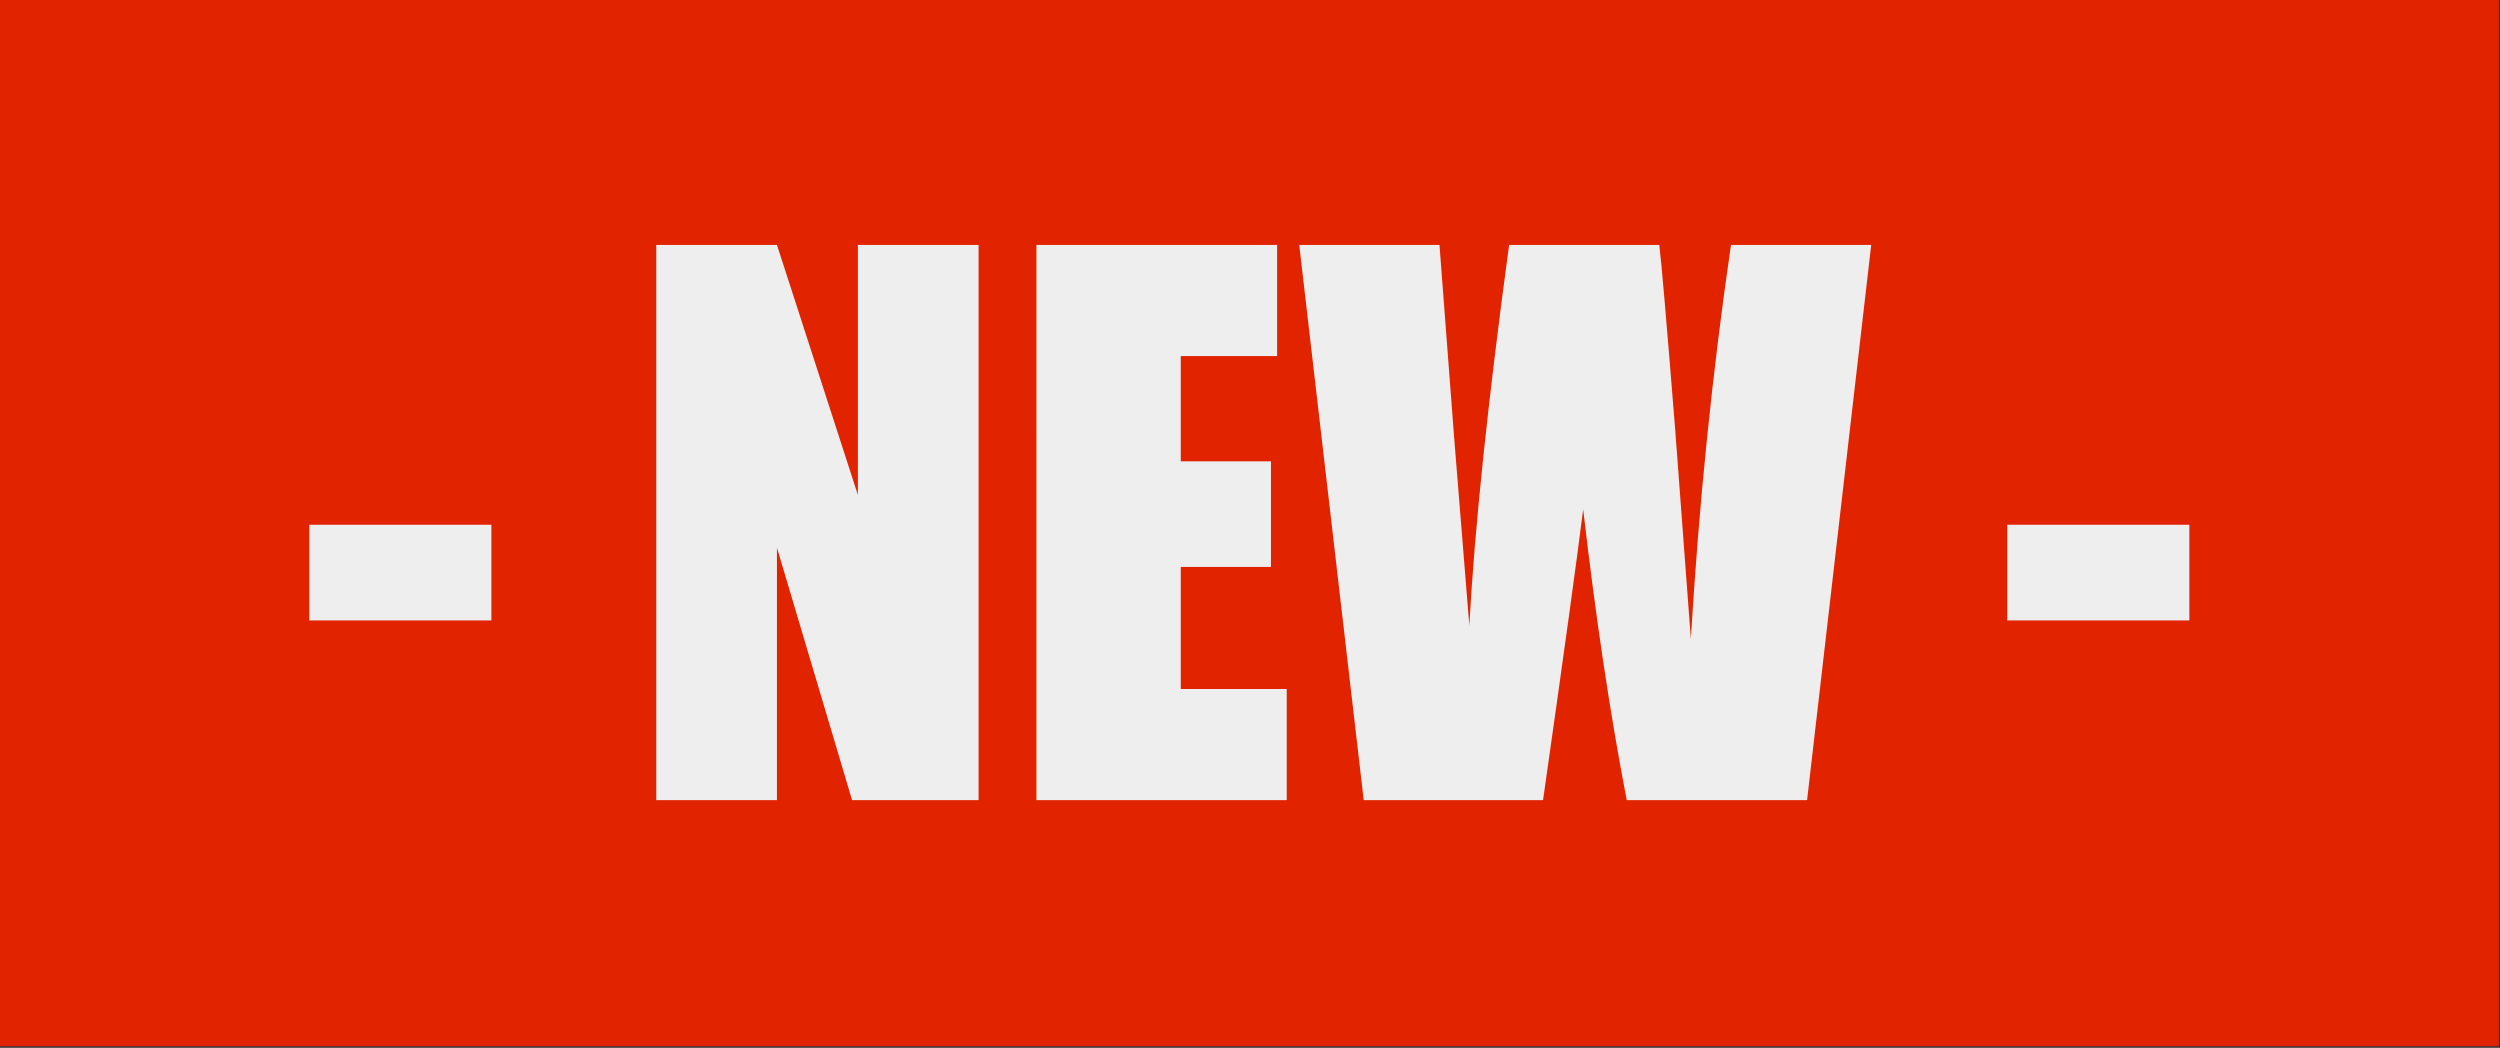 <?xml version="1.0" encoding="UTF-8" standalone="no"?>
<svg
   width="229.045"
   height="96"
   viewBox="0 0 171.784 72"
   version="1.2"
   id="svg186"
   sodipodi:docname="icon_NEW.svg"
   inkscape:version="1.1.1 (3bf5ae0d25, 2021-09-20)"
   xmlns:inkscape="http://www.inkscape.org/namespaces/inkscape"
   xmlns:sodipodi="http://sodipodi.sourceforge.net/DTD/sodipodi-0.dtd"
   xmlns="http://www.w3.org/2000/svg"
   xmlns:svg="http://www.w3.org/2000/svg">
  <rect x="0" y="0" width="171.784" height="72" fill="#333333" stroke="none"/>
  <sodipodi:namedview
     id="namedview188"
     pagecolor="#aaaaaa"
     bordercolor="#666666"
     borderopacity="1.0"
     inkscape:pageshadow="2"
     inkscape:pageopacity="0"
     inkscape:pagecheckerboard="0"
     inkscape:document-units="px"
     showgrid="false"
     inkscape:snap-bbox="true"
     inkscape:bbox-paths="true"
     inkscape:bbox-nodes="true"
     inkscape:snap-bbox-edge-midpoints="true"
     inkscape:snap-bbox-midpoints="true"
     inkscape:object-paths="true"
     inkscape:snap-intersection-paths="true"
     inkscape:snap-smooth-nodes="true"
     inkscape:snap-midpoints="true"
     inkscape:snap-object-midpoints="true"
     inkscape:snap-center="true"
     inkscape:snap-text-baseline="true"
     inkscape:snap-page="true"
     units="px"
     fit-margin-top="0"
     fit-margin-left="0"
     fit-margin-right="0"
     fit-margin-bottom="0"
     inkscape:zoom="1.05"
     inkscape:cx="500"
     inkscape:cy="210"
     inkscape:window-width="1920"
     inkscape:window-height="1057"
     inkscape:window-x="-8"
     inkscape:window-y="-8"
     inkscape:window-maximized="1"
     inkscape:current-layer="svg186" />
  <defs
     id="defs67">
    <g
       id="g53">
      <symbol
         overflow="visible"
         id="glyph0-0">
        <path
           style="stroke:none"
           d="m 7.203,-61.922 v 69.125 h 57.594 v -69.125 z m 51.484,3.75 -22.609,27.859 -22.688,-27.859 z m 2.375,58.75 -22.609,-27.859 22.609,-27.875 z m -47.594,2.875 22.609,-27.797 22.531,27.797 z m -2.531,-2.812 v -55.938 L 33.625,-27.281 Z m 0,0"
           id="path2" />
      </symbol>
      <symbol
         overflow="visible"
         id="glyph0-1">
        <path
           style="stroke:none"
           d="m 60.125,-20.594 v 18.578 c 0,1.156 -0.297,1.438 -1.297,1.438 -1.953,0 -4.828,-0.062 -8.5,-0.281 -0.359,0 -0.359,0.859 0,0.938 5.047,1 6.906,1.859 7.266,3.812 0.219,1.219 0.438,1.438 1.375,1.438 1.219,0 2.656,-0.359 3.75,-1.016 2.016,-1 2.734,-2.375 2.734,-5.109 0,-2.156 -0.297,-4.094 -0.297,-36.141 v -14.609 c 1.656,-1.156 1.875,-1.438 1.875,-2.016 0,-0.438 -0.141,-0.875 -1.297,-1.812 -2.453,-2.016 -2.953,-2.156 -3.453,-2.156 -0.438,0 -0.797,0.219 -2.953,2.672 H 47.875 c -2.375,-1.438 -3.453,-2.094 -6.109,-3.312 0.281,4.094 0.359,7.344 0.359,17.562 0,13.828 -0.516,21.891 -1.812,27.859 -1.438,6.562 -4.172,12.031 -8.625,17.5 -0.297,0.359 0.5,1.156 0.859,0.797 6.109,-5.406 9.797,-10.875 11.812,-17.203 0.781,-2.531 1.359,-5.406 1.859,-8.938 z m 0,-16.484 v 14.688 h -13.75 c 0.5,-4.891 0.641,-9.797 0.781,-14.688 z m 0,-1.797 H 47.156 V -53.062 H 60.125 Z m -49.609,-7.344 v 30.453 h -3.531 c -1.656,0 -2.875,-0.078 -4.688,-0.5 l 0.734,2.734 c 1.719,-0.297 2.656,-0.438 4.031,-0.438 h 32.609 c 0.719,0 0.938,-0.219 0.938,-0.641 0,-0.438 -0.359,-1.016 -1.219,-1.953 -2.234,-2.016 -2.672,-2.375 -3.109,-2.375 -0.422,0 -0.922,0.359 -3.094,3.172 H 31.891 V -46.219 h 8.219 c 0.719,0 0.938,-0.219 0.938,-0.656 0,-0.422 -0.359,-1.078 -1.156,-1.875 -2.234,-2.078 -2.594,-2.438 -3.094,-2.438 -0.438,0 -0.938,0.359 -3.094,3.156 h -1.812 v -7.547 c 1.734,-0.719 2.172,-1.234 2.172,-1.812 0,-0.719 -0.719,-1.219 -7.344,-1.938 0.203,2.875 0.281,6.266 0.281,10.219 v 1.078 H 15.406 v -7.547 c 1.734,-0.656 2.312,-1.078 2.312,-1.734 0,-0.719 -0.797,-1.297 -7.5,-2.016 0.219,2.953 0.297,6.188 0.297,9.938 v 1.359 h -2.594 c -1.656,0 -2.875,-0.062 -4.75,-0.5 l 0.719,2.734 c 1.656,-0.281 2.734,-0.422 4.094,-0.422 z m 4.891,10.438 H 27 v 8.641 H 15.406 Z M 27,-37.578 H 15.406 V -46.219 H 27 Z M 15.406,-25.344 H 27 v 9.578 H 15.406 Z m 15.766,25.266 c 1.375,0 2.531,-1.297 2.531,-3.094 0,-3.312 -3.75,-6.328 -10.156,-7.625 -0.297,-0.078 -0.656,0.422 -0.438,0.641 2.953,2.375 4.75,4.969 5.547,7.422 0.578,2.094 1.438,2.656 2.516,2.656 z M 3.031,5.906 C 9,2.875 13.828,-1.297 17.062,-6.625 c 2.016,-0.078 2.594,-0.438 2.594,-1.078 0,-0.656 -1.219,-1.219 -6.625,-3.531 -0.359,1.734 -1,3.609 -1.938,5.406 C 9.141,-2.016 6.125,1.875 2.234,5.047 1.875,5.328 2.594,6.125 3.031,5.906 Z m 0,0"
           id="path5" />
      </symbol>
      <symbol
         overflow="visible"
         id="glyph0-2">
        <path
           style="stroke:none"
           d="m 27.141,-5.828 h 16.844 V -3.75 c 0,1.156 0.516,1.734 2.094,1.734 2.016,0 2.953,-0.641 2.953,-2.234 0,-1.359 -0.141,-6.125 -0.141,-15.188 v -4.969 c 1.516,-0.938 1.875,-1.375 1.875,-1.797 0,-0.438 -0.297,-0.875 -1.453,-1.812 -2.078,-1.797 -2.578,-2.078 -3.016,-2.078 -0.438,0 -0.938,0.281 -2.953,2.516 h -15.625 c -2.375,-1.297 -3.375,-1.797 -5.906,-2.734 0.359,3.891 0.359,7.266 0.359,13.172 0,9.578 -0.219,12.75 -0.219,14.328 0,1.297 0.656,1.875 2.234,1.875 2.094,0 2.953,-0.641 2.953,-2.297 z m 0,-10.438 h 16.844 V -7.625 h -16.844 z m 16.844,-1.812 h -16.844 v -7.703 h 16.844 z M 44.781,-36.438 h 15.922 v 35 c 0,0.797 -0.297,1.078 -1.094,1.078 -2.297,0 -3.875,-0.078 -8.125,-0.359 -0.359,0 -0.359,0.859 0,0.938 5.391,1.156 6.688,2.016 6.984,4.391 0.062,0.938 0.359,1.156 1.141,1.156 1.953,0 3.531,-0.656 4.547,-1.516 1.219,-1.078 1.938,-2.312 1.938,-4.172 0,-2.172 -0.141,-4.25 -0.141,-38.172 v -15.547 c 1.734,-1 1.938,-1.375 1.938,-1.938 0,-0.516 -0.203,-0.875 -1.359,-1.875 -2.375,-1.953 -2.812,-2.234 -3.312,-2.234 -0.438,0 -0.797,0.281 -3.031,2.656 h -14.75 c -2.375,-1.359 -3.391,-1.859 -5.906,-2.875 0.281,2.953 0.359,5.188 0.359,9.797 0,9.359 -0.219,12.531 -0.219,14.547 0,1.297 0.641,1.797 2.234,1.797 1.938,0 2.875,-0.656 2.875,-2.094 z m 0,-9.641 h 15.922 v 7.844 H 44.781 Z M 60.703,-47.875 H 44.781 v -7.344 H 60.703 Z M 11.156,-36.438 h 15.484 v 1.016 c 0,1.156 0.5,1.656 2.016,1.656 2.016,0 3.094,-0.656 3.094,-2.016 0,-1.234 -0.141,-5.266 -0.141,-13.609 v -4.391 c 1.578,-1.016 1.938,-1.438 1.938,-2.016 0,-0.438 -0.281,-0.797 -1.359,-1.734 -2.312,-1.938 -2.734,-2.156 -3.25,-2.156 -0.422,0 -0.781,0.219 -2.953,2.656 H 11.656 c -2.375,-1.438 -3.453,-1.859 -6.109,-2.875 0.359,6.766 0.422,14.109 0.422,29.375 0,21.25 -0.359,29.953 -0.359,34.484 0,1.453 0.656,2.016 2.234,2.016 2.234,0 3.312,-0.781 3.312,-2.297 z m 0,-9.641 h 15.484 v 7.844 H 11.156 Z M 26.641,-47.875 H 11.156 v -7.344 h 15.484 z m 0,0"
           id="path8" />
      </symbol>
      <symbol
         overflow="visible"
         id="glyph0-3">
        <path
           style="stroke:none"
           d="m 36.219,-28.438 h 8.062 c 1.578,9.281 4.312,15.688 7.781,20.734 2.875,4.031 6.469,7.984 10.938,10.875 1.219,0.719 2.016,1.219 2.516,1.219 0.438,0 0.719,-0.281 0.938,-1.219 0.859,-2.734 1.516,-3.453 3.25,-3.891 0.422,-0.078 0.562,-0.797 0.141,-0.938 -4.906,-1.578 -10.078,-4.312 -14.109,-8.359 -1.453,-1.359 -2.75,-2.875 -3.828,-4.453 5.047,-2.312 9,-4.688 13.547,-8.062 2.375,0.281 3.094,-0.078 3.094,-0.719 0,-0.797 -1.297,-2.094 -5.328,-4.969 -0.859,1.5 -2.094,2.953 -3.453,4.609 -2.234,2.656 -5.125,5.328 -8.641,7.984 -2.531,-3.891 -4.109,-8.344 -5.328,-12.812 H 56.656 v 0.219 c 0,1.141 0.734,1.719 2.312,1.719 1.938,0 3.094,-0.781 3.094,-2.234 0,-1.438 -0.219,-6.047 -0.219,-17.203 v -5.688 c 1.594,-1.078 1.875,-1.578 1.875,-2.156 0,-0.438 -0.219,-0.797 -1.297,-1.734 -2.375,-2.078 -2.812,-2.297 -3.312,-2.297 -0.422,0 -0.797,0.219 -3.016,2.734 H 36.938 c -2.453,-1.438 -3.453,-1.875 -6.125,-2.953 0.297,6.625 0.359,14.047 0.359,23.969 v 31.031 c -1.078,0.156 -2.078,0.375 -3.016,0.516 -2.312,0.281 -4.109,0.5 -5.469,0.578 2.016,6.625 2.438,7.406 3.094,7.406 0.781,0 1.141,-0.641 1.5,-2.438 C 36.141,0 43.125,-2.734 50.25,-6.844 c 0.297,-0.141 0,-1 -0.359,-0.859 C 45.938,-6.406 40.969,-5.109 36.219,-4.031 Z m 0,-12.672 h 20.438 v 10.875 h -20.438 z m 20.438,-1.797 h -20.438 v -10.375 h 20.438 z M 12.234,-54.359 h 9.875 c -1.297,6.047 -3.609,12.891 -6.266,18.5 4.672,5.188 6.047,9.578 6.047,15.266 0,1.875 -0.359,3.312 -1.016,3.969 -0.422,0.422 -0.938,0.719 -1.656,0.719 -1.078,0 -3.094,-0.297 -5.969,-0.719 -0.5,-0.078 -0.578,1 -0.078,1.141 3.891,1.078 4.969,2.094 5.266,4.109 0.141,1.078 0.359,1.359 1.297,1.359 1.938,0 3.672,-0.922 4.969,-2.438 1.359,-1.438 2.078,-3.672 2.078,-6.844 0,-6.406 -2.594,-11.156 -9.422,-16.781 4.531,-6.047 6.25,-9.062 9.922,-16.188 1.516,-0.578 2.094,-1.016 2.094,-1.656 0,-0.438 -0.359,-0.875 -1.359,-1.953 -2.234,-2.297 -2.75,-2.734 -3.391,-2.734 -0.438,0 -0.797,0.297 -2.672,2.453 h -8.922 c -2.375,-1.234 -3.531,-1.656 -6.125,-2.734 0.359,3.594 0.359,7.984 0.359,25.547 0,18.219 -0.359,32.625 -0.359,36.734 0,1.359 0.578,1.938 2.453,1.938 2.094,0 3.031,-0.719 3.031,-2.297 0,-2.016 -0.156,-5.406 -0.156,-16.781 z m 0,0"
           id="path11" />
      </symbol>
      <symbol
         overflow="visible"
         id="glyph0-4">
        <path
           style="stroke:none"
           d="m 59.469,-48.234 c -0.641,3.094 -1,4.172 -1.797,6.047 -0.141,0.281 0.359,0.641 0.578,0.5 1.797,-1.156 2.734,-1.875 4.469,-3.453 0.719,-0.719 1.297,-0.875 2.375,-0.875 2.219,-0.062 2.875,-0.641 2.875,-1.5 0,-0.516 -0.219,-0.938 -1.797,-2.375 -3.25,-3.172 -3.75,-3.25 -4.328,-3.25 -0.422,0 -0.781,0.297 -3.312,3.094 H 37.938 v -6.109 c 1.875,-0.656 2.375,-1.156 2.375,-1.734 0,-0.797 -0.781,-1.359 -8.062,-2.156 0.219,2.094 0.297,3.391 0.297,4.609 v 5.391 h -19.656 c -0.078,-1.141 -0.219,-2.438 -0.5,-3.734 -0.078,-0.438 -0.938,-0.359 -1.016,0.062 -0.5,4.766 -1.734,6.562 -5.328,8.641 -1.516,0.797 -2.094,1.656 -2.094,3.031 0,1.734 1.297,2.953 3.109,2.953 3.234,0 5.75,-3.531 5.891,-9.141 z M 38.375,-19.219 h 20.312 c 0.719,0 0.922,-0.219 0.922,-0.656 0,-0.422 -0.281,-0.938 -1.719,-2.156 -3.25,-2.734 -3.75,-3.094 -4.25,-3.094 -0.438,0 -0.938,0.359 -4.031,4.094 H 38.375 v -15.047 h 21.672 c 0.719,0 1.016,-0.281 1.016,-0.719 0,-0.422 -0.359,-0.859 -1.875,-2.156 -3.453,-2.656 -3.969,-3.016 -4.391,-3.016 -0.516,0 -1.016,0.359 -4.031,4.094 h -33.625 c -1.875,0 -3.312,-0.141 -5.484,-0.578 l 0.734,2.812 c 1.938,-0.359 3.094,-0.438 4.75,-0.438 H 33.125 V -3.094 c -1.375,-0.5 -2.672,-1.156 -3.891,-1.875 -3.75,-2.297 -6.344,-5.328 -8.938,-10.578 1.016,-2.734 1.812,-5.766 2.391,-9.156 2.016,-0.719 2.375,-1 2.375,-1.719 0,-0.938 -1.734,-1.516 -7.641,-2.594 -0.062,2.953 -0.359,5.969 -1,8.859 -2.094,9.219 -6.844,17.703 -13.469,23.906 -0.297,0.281 0.359,1 0.719,0.781 7.781,-4.891 12.75,-10.359 15.906,-18.062 2.094,5.031 4.688,8.484 8.219,11.297 5.172,4.25 11.797,6.266 22.031,6.266 5.547,0 10,-0.078 12.953,-0.281 1.078,-0.156 1.438,-0.438 1.438,-1.453 C 64.297,0.5 64.797,-0.5 66.672,-1.578 c 0.281,-0.156 0.219,-0.938 -0.141,-0.875 -6.562,1.156 -12.453,1.438 -18.719,1.438 -3.75,0 -6.844,-0.203 -9.438,-0.641 z m 0,0"
           id="path14" />
      </symbol>
      <symbol
         overflow="visible"
         id="glyph0-5">
        <path
           style="stroke:none"
           d="m 58.031,-9.281 v 8.344 c 0,0.797 -0.281,1.156 -1.078,1.156 -2.016,0 -4.031,-0.141 -7.641,-0.5 -0.359,0 -0.359,0.781 0,0.859 4.828,1.297 5.844,1.938 6.203,3.953 0.219,1.156 0.359,1.375 1.078,1.375 1.578,0 3.094,-0.438 4.109,-1.156 1.219,-0.859 2.078,-2.156 2.078,-4.172 0,-1.219 -0.062,-2.375 -0.141,-9.859 h 7.203 c 0.719,0 0.938,-0.219 0.938,-0.734 0,-0.422 -0.359,-1.078 -1.156,-1.859 -2.234,-2.094 -2.594,-2.453 -3.094,-2.453 -0.438,0 -0.938,0.359 -2.734,3.234 h -1.156 v -13.75 c 1.578,-1 1.875,-1.359 1.875,-1.938 0,-0.438 -0.219,-0.938 -1.375,-1.734 -2.016,-1.656 -2.438,-1.875 -2.953,-1.875 -0.422,0 -0.781,0.219 -2.656,2.375 H 48.312 v -5.75 h 20.734 c 0.719,0 0.938,-0.219 0.938,-0.656 0,-0.5 -0.359,-0.938 -1.438,-1.797 -2.453,-2.234 -2.953,-2.594 -3.453,-2.594 -0.438,0 -0.938,0.359 -3.25,3.25 h -6.625 v -6.406 h 10.812 c 0.641,0 0.922,-0.219 0.922,-0.734 0,-0.422 -0.359,-0.922 -1.297,-1.719 -2.438,-1.953 -2.938,-2.312 -3.453,-2.312 -0.422,0 -0.938,0.359 -3.016,2.953 h -3.969 v -6.188 h 12.75 c 0.719,0 0.938,-0.281 0.938,-0.719 0,-0.438 -0.359,-0.859 -1.516,-1.875 -2.594,-2.156 -3.094,-2.516 -3.594,-2.516 -0.516,0 -1.016,0.359 -3.312,3.312 H 55.219 v -5.188 c 1.734,-0.641 2.172,-1.156 2.172,-1.656 0,-0.859 -1.016,-1.156 -6.984,-1.875 0.203,2.312 0.281,3.75 0.281,6.766 v 1.953 H 41.469 V -56.875 c 1.734,-0.797 2.094,-1.234 2.094,-1.734 0,-0.797 -0.656,-1.078 -6.922,-1.734 0.297,2.172 0.297,3.75 0.297,6.703 v 1.875 h -4.75 c -1.656,0 -3.25,-0.141 -5.328,-0.578 l 0.781,2.812 c 1.812,-0.359 3.031,-0.438 4.547,-0.438 h 4.75 v 6.188 h -4.25 c -1.438,0 -2.875,-0.141 -4.672,-0.578 l 0.719,2.812 c 1.656,-0.359 2.656,-0.422 3.953,-0.422 h 4.25 v 6.406 h -6.984 c -1.578,0 -3.094,-0.156 -4.891,-0.578 l 0.781,2.797 c 1.594,-0.281 2.734,-0.422 4.109,-0.422 H 43.844 v 5.75 h -8.641 c -1.859,-1 -2.875,-1.578 -5.609,-2.578 0.281,3.812 0.359,7.703 0.359,12.875 v 6.625 h -1.156 c -1.656,0 -2.875,-0.141 -4.672,-0.562 l 0.719,2.875 c 1.516,-0.297 2.656,-0.5 3.953,-0.5 H 29.875 c -0.062,7.766 -0.219,11.078 -0.219,13.672 0,1.297 0.578,1.797 2.094,1.797 1.953,0 2.875,-0.641 2.875,-2.156 0,-2.516 -0.062,-6.125 -0.062,-13.312 z m 0,-1.812 H 48.312 v -6.984 h 9.719 z m -23.469,0 v -6.984 h 9.281 v 6.984 z M 58.031,-19.875 H 48.312 v -6.328 h 9.719 z m -14.188,-6.328 V -19.875 H 34.562 v -6.328 z m -2.375,-9.359 v -6.406 h 9.219 v 6.406 z m 9.219,-14.406 v 6.188 h -9.219 v -6.188 z m -39.891,35 h 8.219 v 1.141 c 0,1.078 0.562,1.516 2.016,1.516 1.797,0 2.797,-0.578 2.797,-2.016 0,-2.594 -0.281,-10.656 -0.281,-27.859 V -52.625 c 1.578,-1.016 1.875,-1.375 1.875,-1.875 0,-0.438 -0.297,-0.938 -1.297,-1.797 -2.016,-1.594 -2.453,-1.875 -2.953,-1.875 -0.438,0 -0.797,0.281 -2.734,2.438 h -7.141 c -2.016,-1.297 -3.016,-1.719 -5.25,-2.656 0.219,7.344 0.297,14.969 0.297,27.281 0,12.531 -0.297,15.844 -0.297,17.422 0,1.156 0.578,1.656 2.016,1.656 1.875,0 2.734,-0.562 2.734,-2.016 z m 0,-26.281 h 8.219 v 10.859 h -8.219 z m 8.219,-1.812 h -8.219 v -10.859 h 8.219 z m -8.219,14.484 h 8.219 v 11.797 h -8.219 z m 12.25,31.234 c 1.438,0 2.516,-1.5 2.516,-3.453 0,-3.156 -3.031,-6.984 -8.281,-9.5 -0.297,-0.141 -0.656,0.281 -0.5,0.5 2.156,2.891 3.312,5.547 4.031,8.938 0.578,2.953 1,3.516 2.234,3.516 z M 2.375,5.25 c 4.969,-3.094 8.641,-7.047 11.312,-11.734 1.797,-0.062 2.375,-0.422 2.375,-1 0,-0.719 -1.453,-1.516 -6.344,-3.672 -0.281,1.875 -0.859,4.031 -1.797,6.109 -1.375,3.25 -3.531,6.625 -6.125,9.656 C 1.578,4.891 2.094,5.469 2.375,5.25 Z m 0,0"
           id="path17" />
      </symbol>
      <symbol
         overflow="visible"
         id="glyph0-6">
        <path
           style="stroke:none"
           d="M 24.625,-54.438 C 21.891,-54.5 20.516,-54.641 18.641,-55.016 L 19.375,-52.125 c 1.938,-0.359 3.094,-0.438 5.391,-0.5 h 9.656 C 33.625,-41.25 30.531,-31.25 25.844,-21.953 21.031,-12.391 13.688,-3.312 3.312,3.594 2.875,3.891 3.453,4.891 3.891,4.688 c 10.656,-5.328 17.781,-11.453 23.25,-19.297 4.828,-6.844 8,-13.547 10.234,-21.75 1.5,8.203 3.953,15.484 8.344,22.609 4.469,7.266 9.578,12.531 15.484,16.203 C 62.5,3.391 63.5,3.812 64.016,3.812 c 0.422,0 0.781,-0.281 1.141,-1 0.938,-2.312 1.875,-3.391 3.672,-3.969 0.359,-0.141 0.438,-0.719 0.078,-0.859 C 61.844,-4.688 55.375,-9.5 49.891,-15.906 c -7.344,-8.5 -12.016,-20.016 -12.875,-35.062 2.875,-1.375 3.234,-1.734 3.234,-2.391 0,-0.422 -0.297,-0.859 -1.156,-1.656 -1.938,-1.641 -2.375,-1.938 -2.875,-1.938 -0.5,0 -0.859,0.297 -2.875,2.516 z m 0,0"
           id="path20" />
      </symbol>
      <symbol
         overflow="visible"
         id="glyph0-7">
        <path
           style="stroke:none"
           d="m 25.562,-25.422 v -8.781 h 17.922 c 0.719,0 0.938,-0.281 0.938,-0.719 0,-0.438 -0.359,-0.938 -1.656,-2.016 -3.172,-2.656 -3.594,-3.016 -4.109,-3.016 -0.422,0 -0.922,0.359 -3.812,3.953 H 25.562 v -9.719 h 14.75 c 0.656,0 0.938,-0.219 0.938,-0.656 0,-0.422 -0.359,-0.922 -1.656,-2.016 -2.875,-2.438 -3.375,-2.797 -3.875,-2.797 -0.516,0 -1.016,0.359 -3.672,3.672 H 25.562 v -8.641 c 1.938,-0.797 2.453,-1.297 2.453,-1.875 0,-1.016 -1.016,-1.375 -7.781,-2.156 0.219,2.156 0.359,4.75 0.359,12.672 h -7.484 c 0.938,-1.594 1.719,-3.312 2.438,-5.109 1.875,-0.516 2.531,-0.875 2.531,-1.656 0,-0.797 -0.719,-1.094 -6.922,-2.672 -0.219,2.094 -0.641,4.609 -1.438,6.984 -1.297,4.109 -3.312,8.422 -5.688,11.516 -0.281,0.359 0.359,0.938 0.719,0.656 3.031,-2.453 5.328,-4.969 7.281,-7.922 h 8.562 V -36 h -12.75 c -1.938,0 -3.156,-0.141 -5.188,-0.5 l 0.734,2.656 c 1.719,-0.281 2.953,-0.359 4.531,-0.359 H 20.594 v 2.672 c 0,2.016 0,4.094 -0.078,6.109 h -8.125 C 10.156,-26.781 9.078,-27.281 6.703,-28.375 6.906,-25.703 6.906,-23.406 6.906,-18 c 0,9.281 -0.203,12.234 -0.203,14.328 0,1.297 0.5,1.875 2.078,1.875 2.094,0 3.031,-0.797 3.031,-2.234 0,-2.016 -0.078,-4.969 -0.078,-12.672 v -6.906 h 8.781 C 20.453,-6.125 20.234,1.078 20.234,3.75 c 0,1.578 0.719,2.219 2.453,2.219 2.078,0 3.016,-0.859 3.016,-2.516 0,-2.812 -0.078,-10.578 -0.141,-27.062 h 8.781 v 15.25 c 0,0.734 -0.281,1.016 -1.156,1.016 -1,0 -2.516,-0.078 -5.328,-0.281 -0.359,0 -0.359,0.781 0,0.859 3.969,0.938 4.547,1.578 4.828,3.812 0.141,0.797 0.438,1.156 1.219,1.156 1.375,0 2.953,-0.656 3.891,-1.438 1.016,-0.797 1.594,-1.734 1.594,-3.672 0,-1.453 -0.156,-3.469 -0.156,-11.172 v -3.812 c 1.594,-1.156 1.875,-1.516 1.875,-2.078 0,-0.438 -0.281,-0.875 -1.297,-1.812 -2.156,-1.797 -2.594,-2.016 -3.094,-2.016 -0.438,0 -0.797,0.219 -2.953,2.375 z m 26.344,-24.906 c 1.875,-0.719 2.312,-1.219 2.312,-1.797 0,-1.078 -0.938,-1.375 -7.562,-2.094 0.359,3.969 0.359,7.062 0.359,19.234 0,14.609 -0.359,20.219 -0.359,21.812 0,1.516 0.641,2.078 2.297,2.078 2.234,0 3.25,-0.781 3.25,-2.375 0,-2.375 -0.297,-10.297 -0.297,-26.781 z m 13.109,-4.969 c 1.797,-0.797 2.156,-1.297 2.156,-1.938 0,-1.016 -0.578,-1.234 -7.766,-2.094 0.422,2.672 0.5,4.031 0.5,12.172 v 44.703 c 0,0.875 -0.359,1.234 -1.219,1.234 -2.312,0 -5.625,-0.219 -9.734,-0.578 -0.422,-0.078 -0.5,0.859 -0.062,0.938 6.188,1.297 7.766,2.297 8.062,4.453 0.281,1.156 0.641,1.516 1.734,1.516 1.359,0 3.016,-0.5 4.172,-1.297 1.656,-1 2.438,-2.234 2.438,-5.031 0,-2.891 -0.281,-8.5 -0.281,-28.875 z m 0,0"
           id="path23" />
      </symbol>
      <symbol
         overflow="visible"
         id="glyph1-0">
        <path
           style="stroke:none"
           d="M 8,0 V -40 H 40 V 0 Z M 9,-1 H 39 V -39 H 9 Z m 0,0"
           id="path26" />
      </symbol>
      <symbol
         overflow="visible"
         id="glyph1-1">
        <path
           style="stroke:none"
           d=""
           id="path29" />
      </symbol>
      <symbol
         overflow="visible"
         id="glyph1-2">
        <path
           style="stroke:none"
           d="M 17.719,-25.094 V -16.375 H 1.125 v -8.719 z m 0,0"
           id="path32" />
      </symbol>
      <symbol
         overflow="visible"
         id="glyph1-3">
        <path
           style="stroke:none"
           d="M 32,-50.594 V 0 H 20.469 L 13.625,-23 V 0 h -11 v -50.594 h 11 L 21,-27.812 v -22.781 z m 0,0"
           id="path35" />
      </symbol>
      <symbol
         overflow="visible"
         id="glyph1-4">
        <path
           style="stroke:none"
           d="m 2.625,-50.594 h 21.938 v 10.125 H 15.781 V -30.875 H 24 v 9.625 h -8.219 v 11.125 H 25.438 V 0 H 2.625 Z m 0,0"
           id="path38" />
      </symbol>
      <symbol
         overflow="visible"
         id="glyph1-5">
        <path
           style="stroke:none"
           d="M 52.125,-50.594 46.281,0 h -16.438 c -1.5,-7.77 -2.824,-16.602 -3.969,-26.5 -0.523,4.23 -1.742,13.062 -3.656,26.5 H 5.875 L 0,-50.594 H 12.781 L 14.125,-32.938 15.5,-15.906 c 0.477,-8.812 1.688,-20.375 3.625,-34.688 h 13.688 c 0.188,1.48 0.664,7.043 1.438,16.688 l 1.438,19.219 c 0.727,-12.227 1.945,-24.195 3.656,-35.906 z m 0,0"
           id="path41" />
      </symbol>
      <symbol
         overflow="visible"
         id="glyph1-6">
        <path
           style="stroke:none"
           d="m 2.625,-50.594 h 9.312 c 6.207,0 10.41,0.242 12.609,0.719 2.195,0.48 3.988,1.703 5.375,3.672 C 31.305,-44.234 32,-41.094 32,-36.781 c 0,3.938 -0.492,6.586 -1.469,7.938 -0.98,1.355 -2.906,2.168 -5.781,2.438 2.602,0.648 4.352,1.512 5.25,2.594 0.895,1.086 1.453,2.078 1.672,2.984 C 31.891,-19.922 32,-17.426 32,-13.344 V 0 H 19.781 v -16.812 c 0,-2.707 -0.215,-4.383 -0.641,-5.031 -0.43,-0.645 -1.547,-0.969 -3.359,-0.969 V 0 H 2.625 Z m 13.156,8.656 v 11.25 c 1.477,0 2.516,-0.203 3.109,-0.609 0.594,-0.406 0.891,-1.723 0.891,-3.953 v -2.781 c 0,-1.602 -0.289,-2.656 -0.859,-3.156 -0.574,-0.5 -1.621,-0.75 -3.141,-0.75 z m 0,0"
           id="path44" />
      </symbol>
      <symbol
         overflow="visible"
         id="glyph1-7">
        <path
           style="stroke:none"
           d="M 25.344,-50.594 32.875,0 H 19.406 L 18.75,-9.094 H 14.031 L 13.25,0 H -0.375 L 6.312,-50.594 Z M 18.375,-18.062 c -0.668,-5.727 -1.336,-12.801 -2,-21.219 -1.336,9.668 -2.168,16.742 -2.5,21.219 z m 0,0"
           id="path47" />
      </symbol>
      <symbol
         overflow="visible"
         id="glyph1-8">
        <path
           style="stroke:none"
           d="M 15.781,-50.594 V -10.125 h 8 V 0 H 2.625 v -50.594 z m 0,0"
           id="path50" />
      </symbol>
    </g>
    <clipPath
       id="clip1">
      <path
         d="M 60.016,123 H 359.016 v 2 H 60.016 Z m 0,0"
         id="path55" />
    </clipPath>
    <clipPath
       id="clip2">
      <path
         d="M 60.016,37 H 359.016 v 2 H 60.016 Z m 0,0"
         id="path58" />
    </clipPath>
    <clipPath
       id="clip3">
      <path
         d="M 60.016,193 H 359.016 v 3 H 60.016 Z m 0,0"
         id="path61" />
    </clipPath>
    <clipPath
       id="clip4">
      <path
         d="M 60.016,281 H 359.016 v 3 H 60.016 Z m 0,0"
         id="path64" />
    </clipPath>
  </defs>
  <g
     id="g2055"
     inkscape:label="icon_NEW"
     transform="matrix(0.754,0,0,0.754,-44.231,-236.919)"
     inkscape:export-filename="D:\OneDrive\デスクトップ\icon_NEW.png"
     inkscape:export-xdpi="96"
     inkscape:export-ydpi="96">
    <path
       style="fill:#e12300;fill-opacity:1;fill-rule:nonzero;stroke:none"
       d="M 58.641,409.562 H 286.391 V 314.105 H 58.641 Z m 0,0"
       id="path109"
       inkscape:label="BG" />
    <g
       id="g2062"
       inkscape:label="TEXT"
       style="fill:#eeeeee;fill-opacity:1"
       transform="translate(0.517,-0.702)">
      <path
         style="fill:#eeeeee;fill-opacity:1;stroke:none"
         d="m 102.926,362.74 v 8.719 H 86.332 v -8.719 z m 0,0"
         id="path2006" />
      <path
         style="fill:#eeeeee;fill-opacity:1;stroke:none"
         d="m 147.325,337.24 v 50.594 h -11.531 l -6.844,-23 v 23 h -11 v -50.594 h 11 l 7.375,22.781 v -22.781 z m 0,0"
         id="path2010" />
      <path
         style="fill:#eeeeee;fill-opacity:1;stroke:none"
         d="m 152.594,337.24 h 21.938 v 10.125 h -8.781 v 9.594 h 8.219 v 9.625 h -8.219 v 11.125 h 9.656 v 10.125 h -22.812 z m 0,0"
         id="path2014" />
      <path
         style="fill:#eeeeee;fill-opacity:1;stroke:none"
         d="m 228.673,337.24 -5.844,50.594 h -16.438 c -1.5,-7.77 -2.824,-16.602 -3.969,-26.5 -0.523,4.23 -1.742,13.062 -3.656,26.5 h -16.344 l -5.875,-50.594 h 12.781 l 1.344,17.656 1.375,17.031 c 0.477,-8.812 1.688,-20.375 3.625,-34.688 h 13.688 c 0.188,1.48 0.664,7.043 1.438,16.688 l 1.438,19.219 c 0.727,-12.227 1.945,-24.195 3.656,-35.906 z m 0,0"
         id="path2018" />
      <path
         style="fill:#eeeeee;fill-opacity:1;stroke:none"
         d="m 257.665,362.74 v 8.719 h -16.594 v -8.719 z m 0,0"
         id="path2022" />
    </g>
  </g>
</svg>

